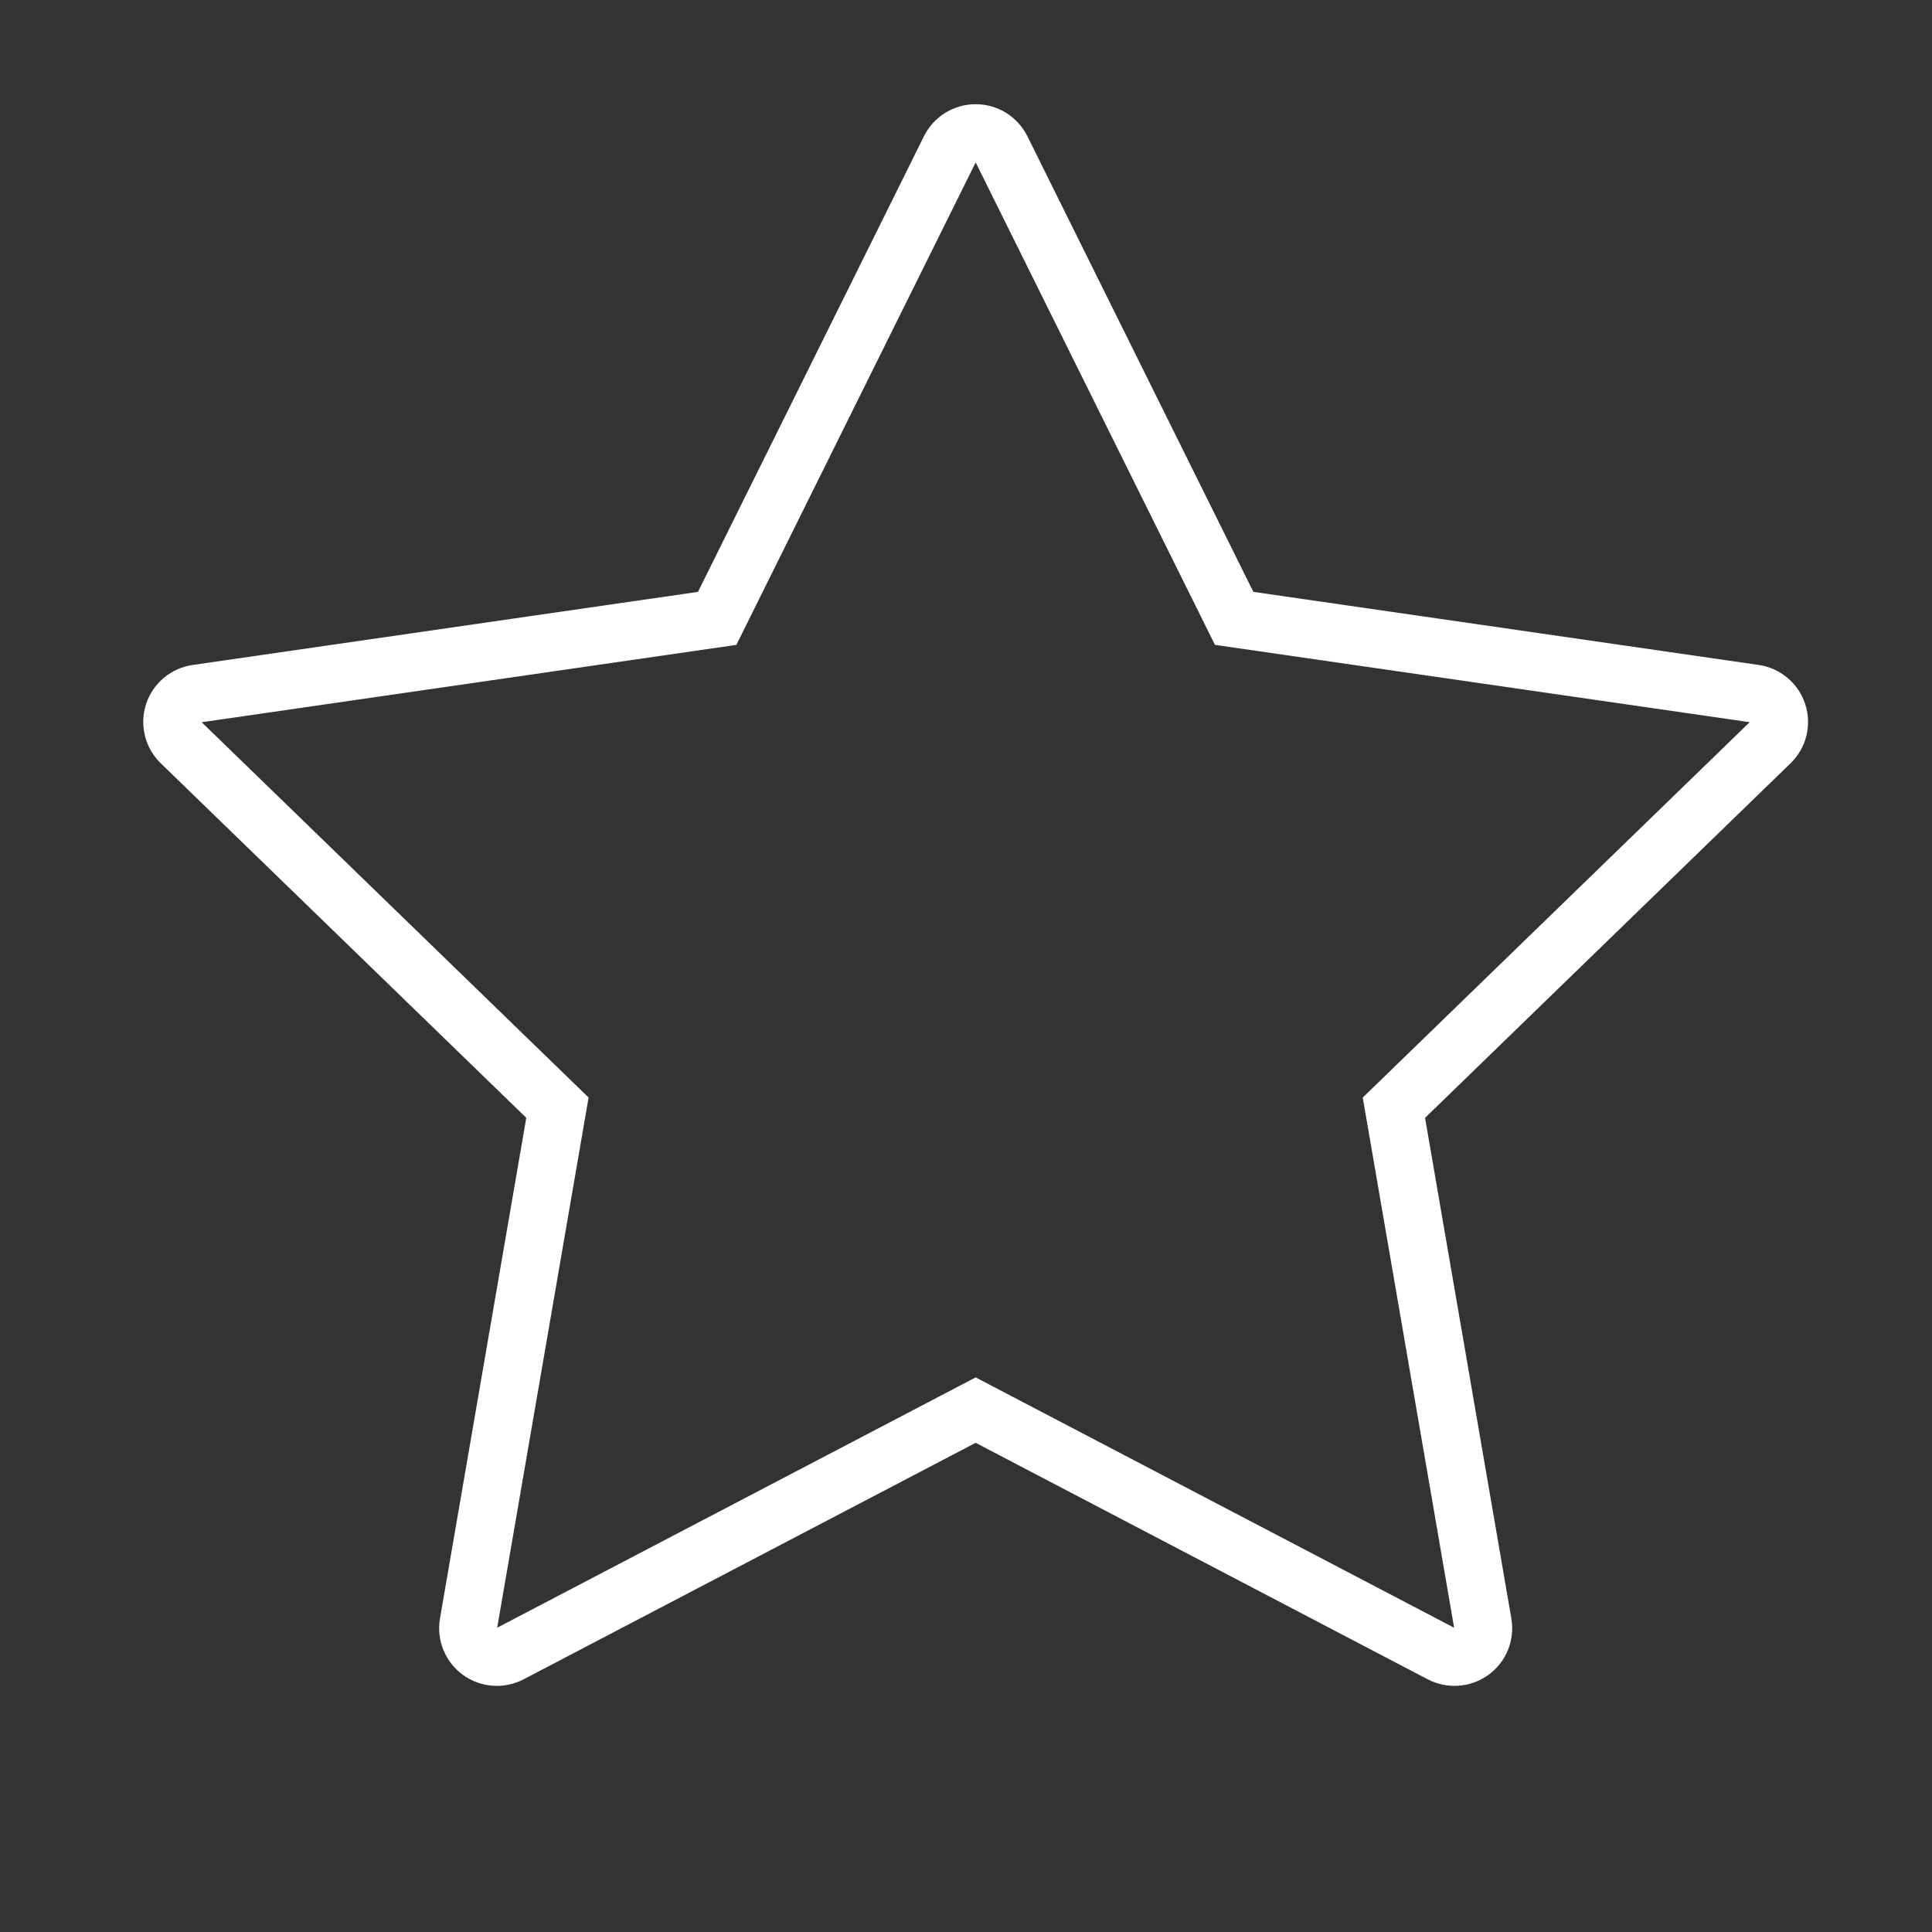 <svg width="100" height="100" viewBox="0 0 100 100" fill="none" xmlns="http://www.w3.org/2000/svg">
<rect x="0" y="0" width="100" height="100" fill="#333333" stroke="none"/>
<path d="M92.012 36.91C91.926 36.646 91.767 36.412 91.555 36.234C91.342 36.056 91.084 35.94 90.809 35.901L63.879 32.006L51.834 7.72C51.711 7.472 51.521 7.263 51.285 7.116C51.05 6.97 50.778 6.893 50.501 6.893C50.223 6.893 49.951 6.97 49.715 7.116C49.48 7.262 49.29 7.472 49.167 7.72L37.121 32.007L10.19 35.903C9.916 35.941 9.658 36.055 9.445 36.233C9.233 36.41 9.074 36.644 8.988 36.908C8.902 37.171 8.892 37.453 8.958 37.722C9.025 37.991 9.165 38.236 9.364 38.429L28.853 57.333L24.251 84.028C24.205 84.301 24.236 84.582 24.341 84.838C24.446 85.095 24.621 85.317 24.845 85.479C25.07 85.641 25.335 85.738 25.612 85.757C25.888 85.777 26.164 85.719 26.41 85.59L50.5 72.987L74.589 85.59C74.836 85.719 75.113 85.776 75.39 85.756C75.667 85.737 75.933 85.64 76.158 85.477C76.383 85.316 76.557 85.094 76.662 84.838C76.766 84.582 76.797 84.301 76.749 84.028L72.148 57.335L91.637 38.428C91.835 38.236 91.976 37.991 92.042 37.723C92.108 37.454 92.098 37.173 92.012 36.91Z" stroke="white" stroke-width="3"/>
</svg>
